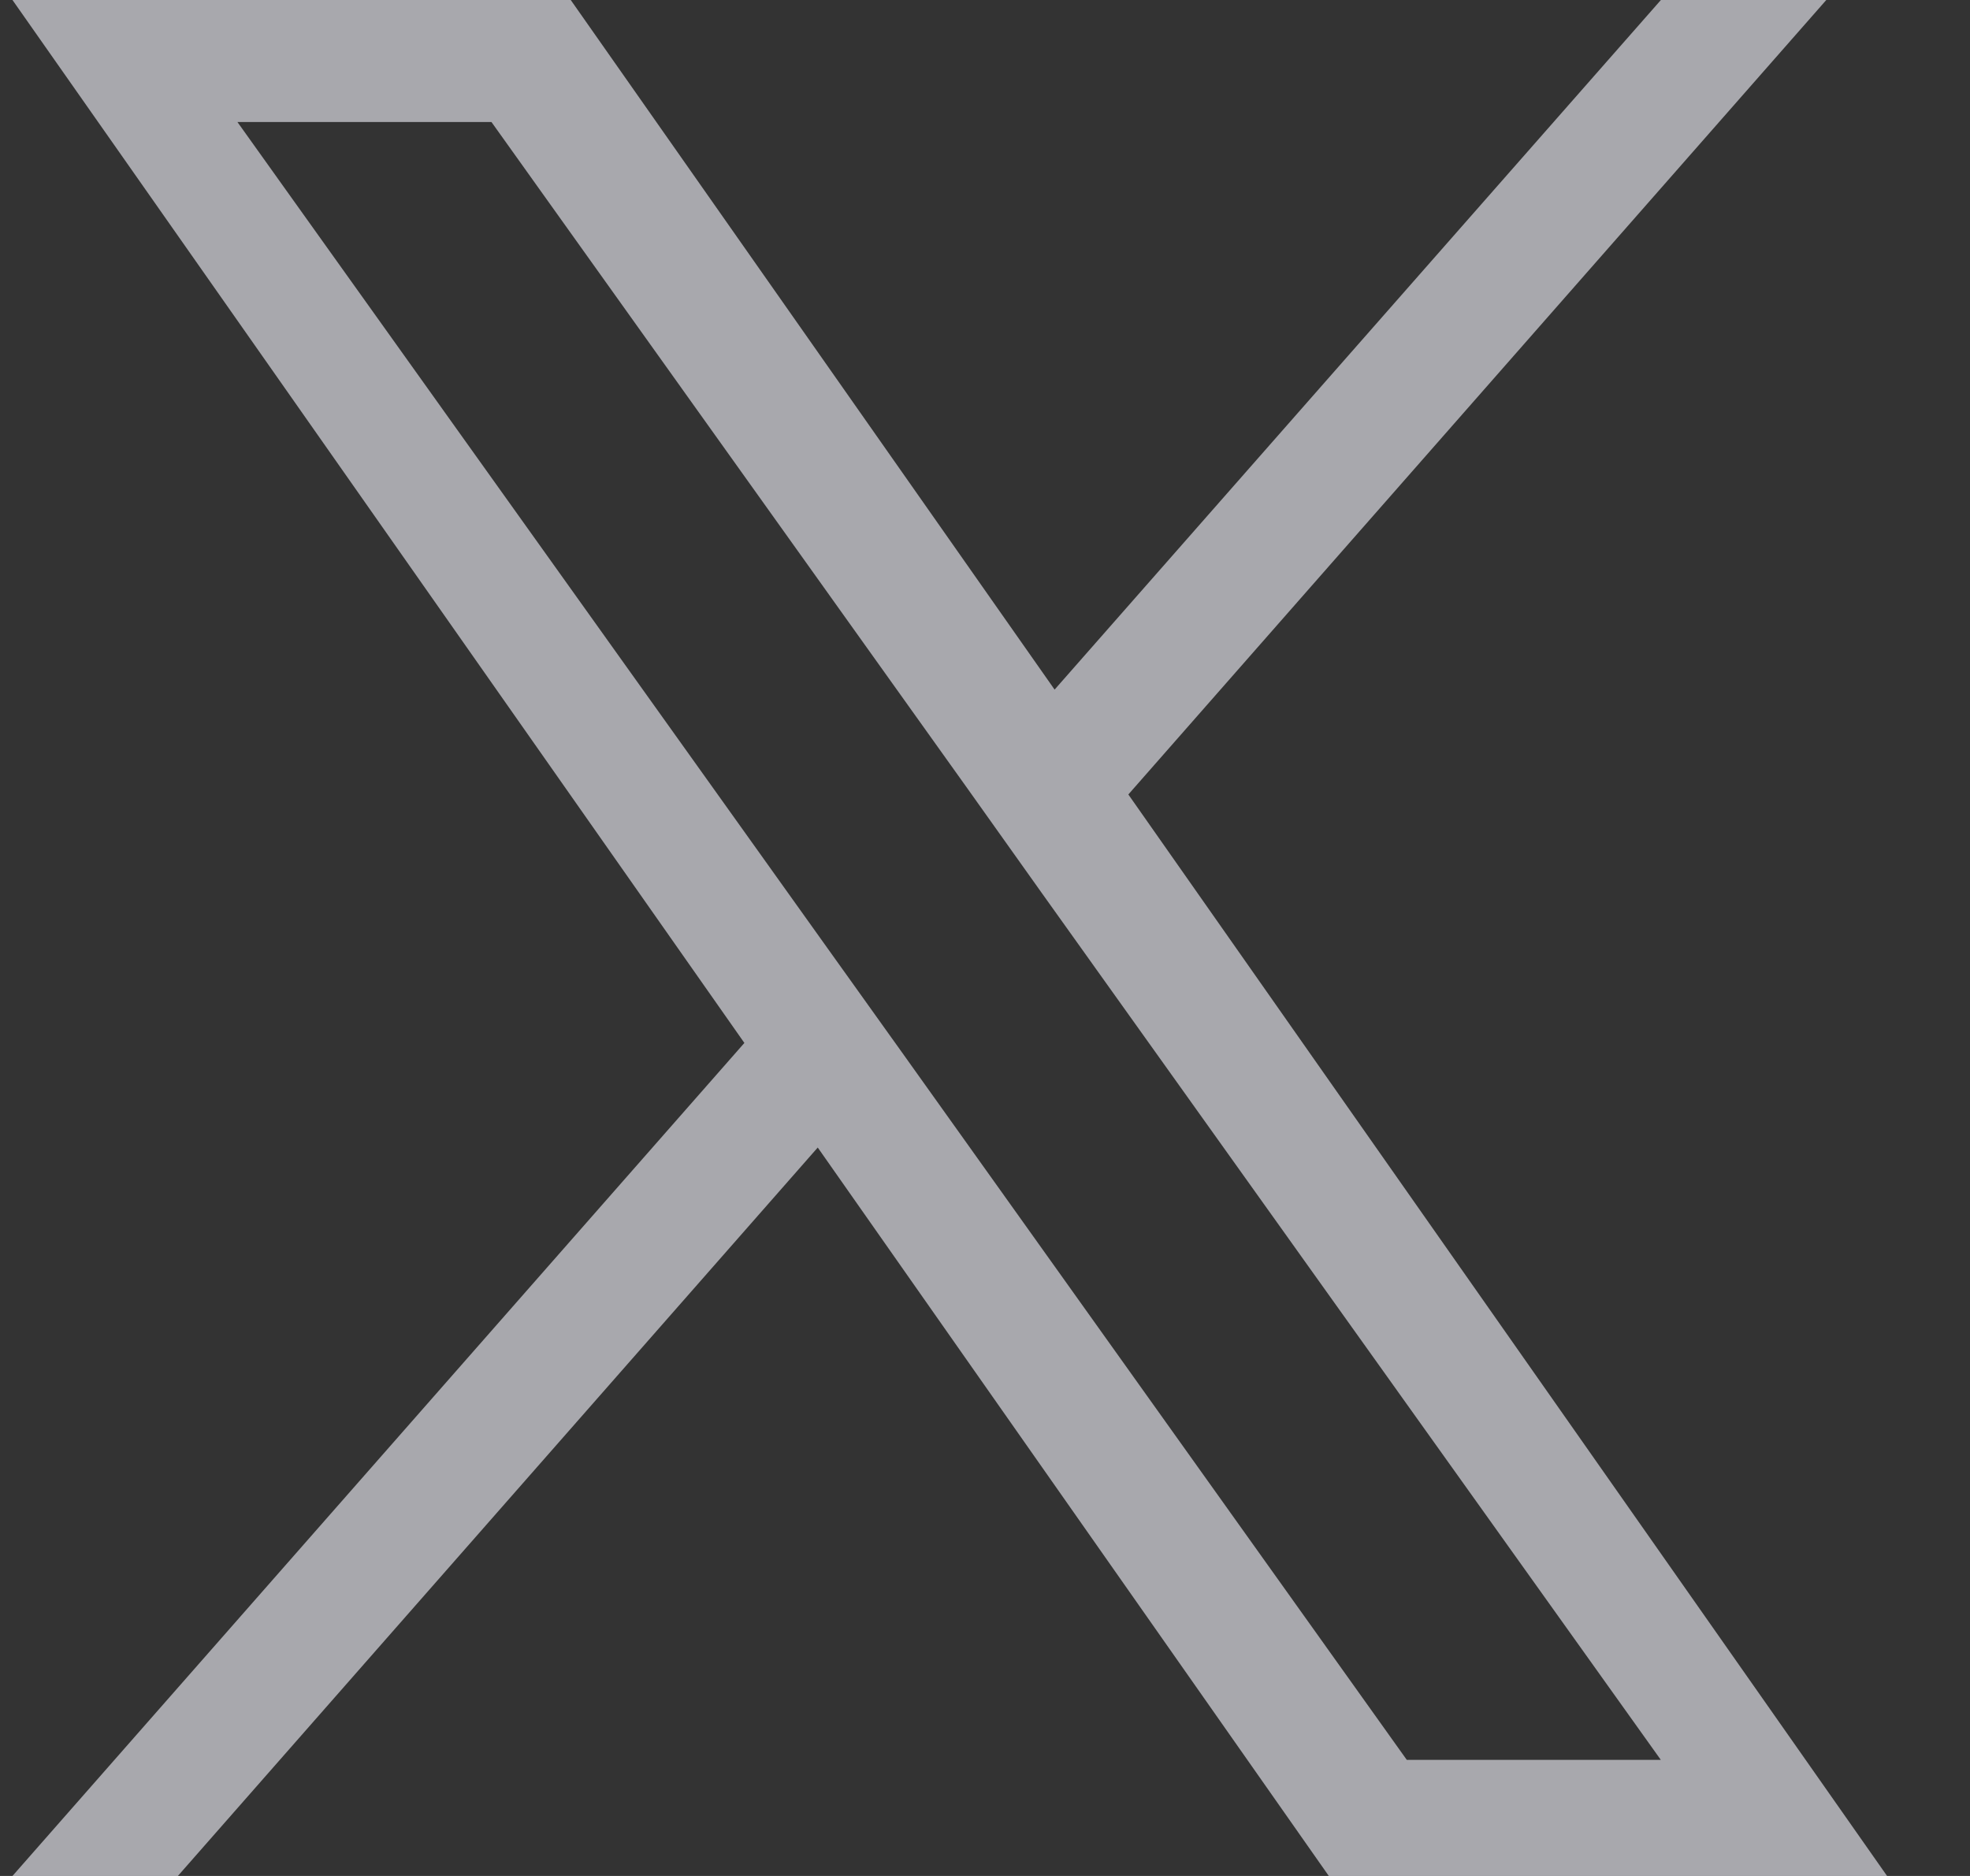 <svg width="21" height="20" viewBox="0 0 21 20" fill="none" xmlns="http://www.w3.org/2000/svg">
<rect x="0" y="0" width="21" height="20" fill="#333333" stroke="none"/>
<path opacity="0.6" d="M12.028 8.47L19.468 0H17.705L11.242 7.352L6.084 0H0.133L7.935 11.119L0.133 20H1.896L8.717 12.234L14.165 20H20.116L12.028 8.47ZM9.613 11.217L8.821 10.109L2.531 1.301H5.239L10.317 8.412L11.105 9.52L17.704 18.762H14.996L9.613 11.217Z" fill="#F7F6FF"/>
</svg>
